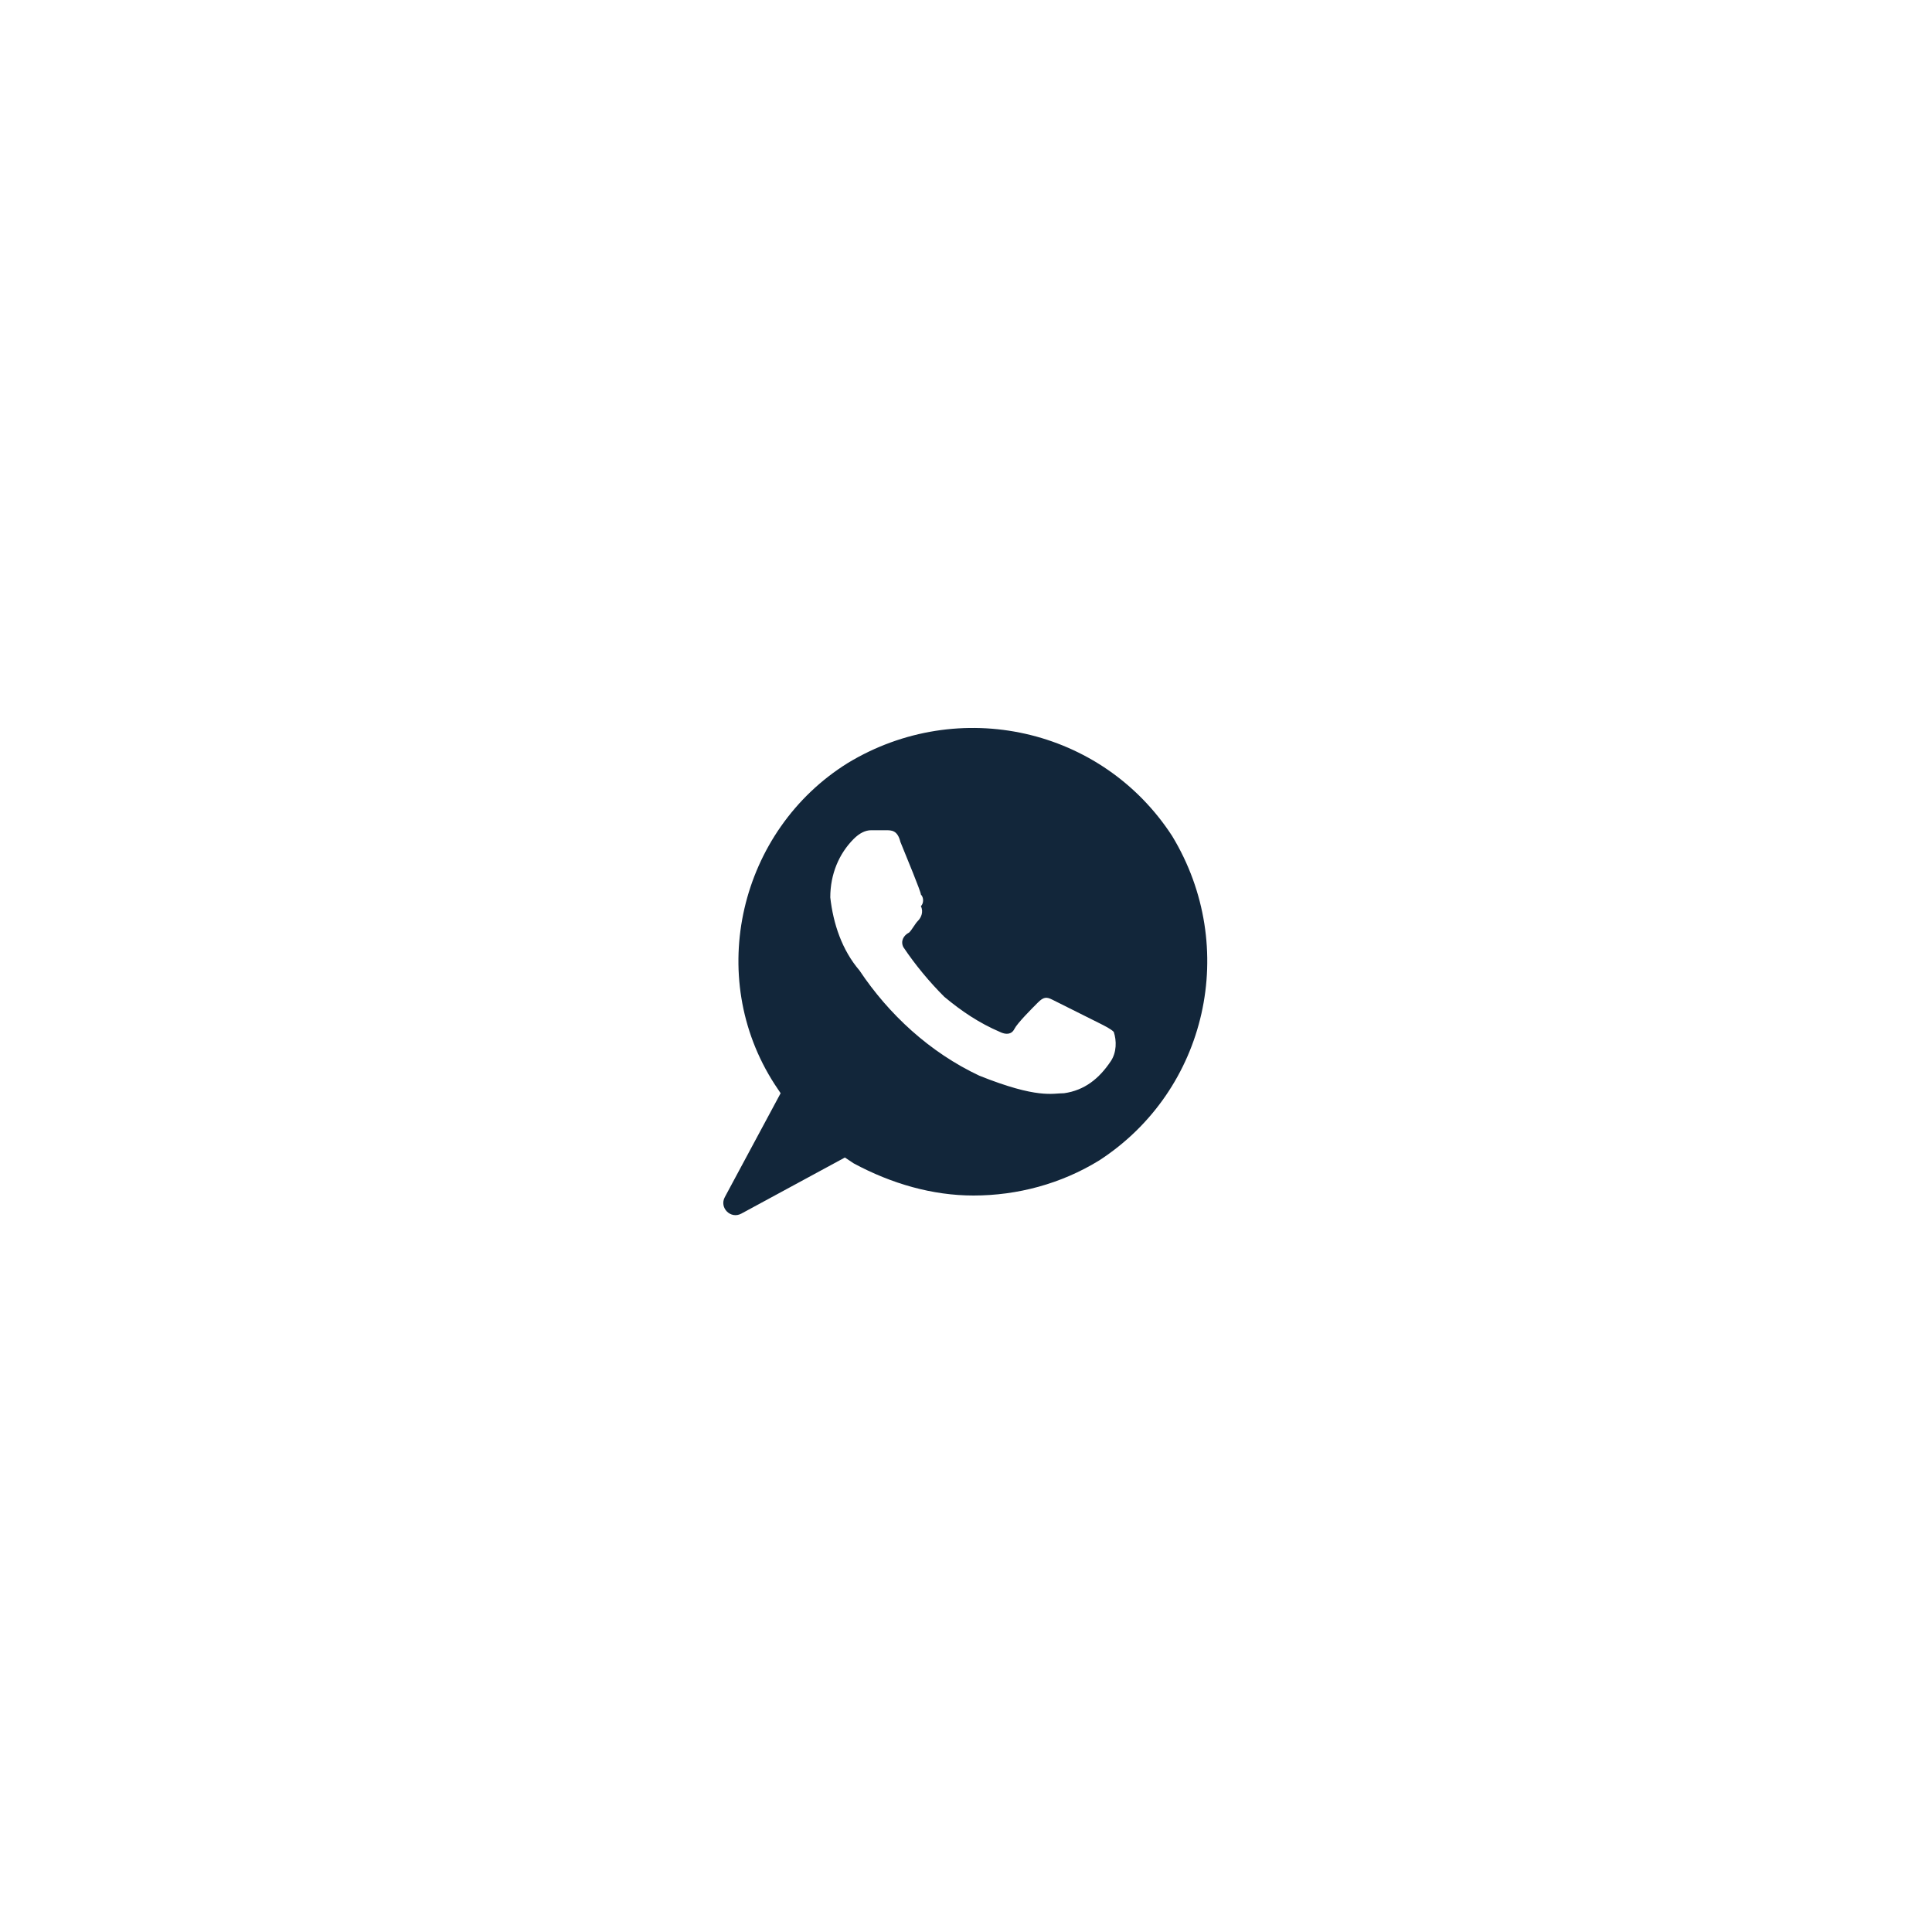 <?xml version="1.0" encoding="UTF-8"?> <svg xmlns="http://www.w3.org/2000/svg" width="40" height="40" viewBox="0 0 40 40" fill="none"><path d="M24.269 17.31C22.817 15.071 19.852 14.406 17.553 15.797C15.315 17.189 14.589 20.214 16.041 22.453L16.162 22.634L15.006 24.786C14.888 25.006 15.128 25.246 15.348 25.127L17.493 23.965L17.674 24.086C18.461 24.51 19.308 24.752 20.155 24.752C21.063 24.752 21.97 24.51 22.757 24.026C24.995 22.574 25.661 19.609 24.269 17.31ZM22.999 21.969C22.757 22.332 22.454 22.574 22.031 22.634C21.789 22.634 21.486 22.755 20.276 22.271C19.247 21.787 18.4 21 17.795 20.093C17.432 19.669 17.251 19.125 17.19 18.58C17.19 18.096 17.372 17.673 17.674 17.37C17.795 17.249 17.916 17.189 18.037 17.189H18.34C18.461 17.189 18.582 17.189 18.642 17.431C18.764 17.733 19.066 18.459 19.066 18.52C19.127 18.58 19.127 18.701 19.066 18.762C19.127 18.883 19.066 19.004 19.006 19.064C18.945 19.125 18.884 19.246 18.824 19.306C18.703 19.367 18.642 19.488 18.703 19.609C18.945 19.972 19.247 20.335 19.55 20.637C19.913 20.94 20.276 21.182 20.7 21.364C20.821 21.424 20.942 21.424 21.002 21.303C21.063 21.182 21.365 20.88 21.486 20.759C21.607 20.637 21.668 20.637 21.789 20.698L22.757 21.182C22.878 21.243 22.999 21.303 23.059 21.364C23.12 21.545 23.12 21.787 22.999 21.969Z" fill="#12263A"></path></svg> 